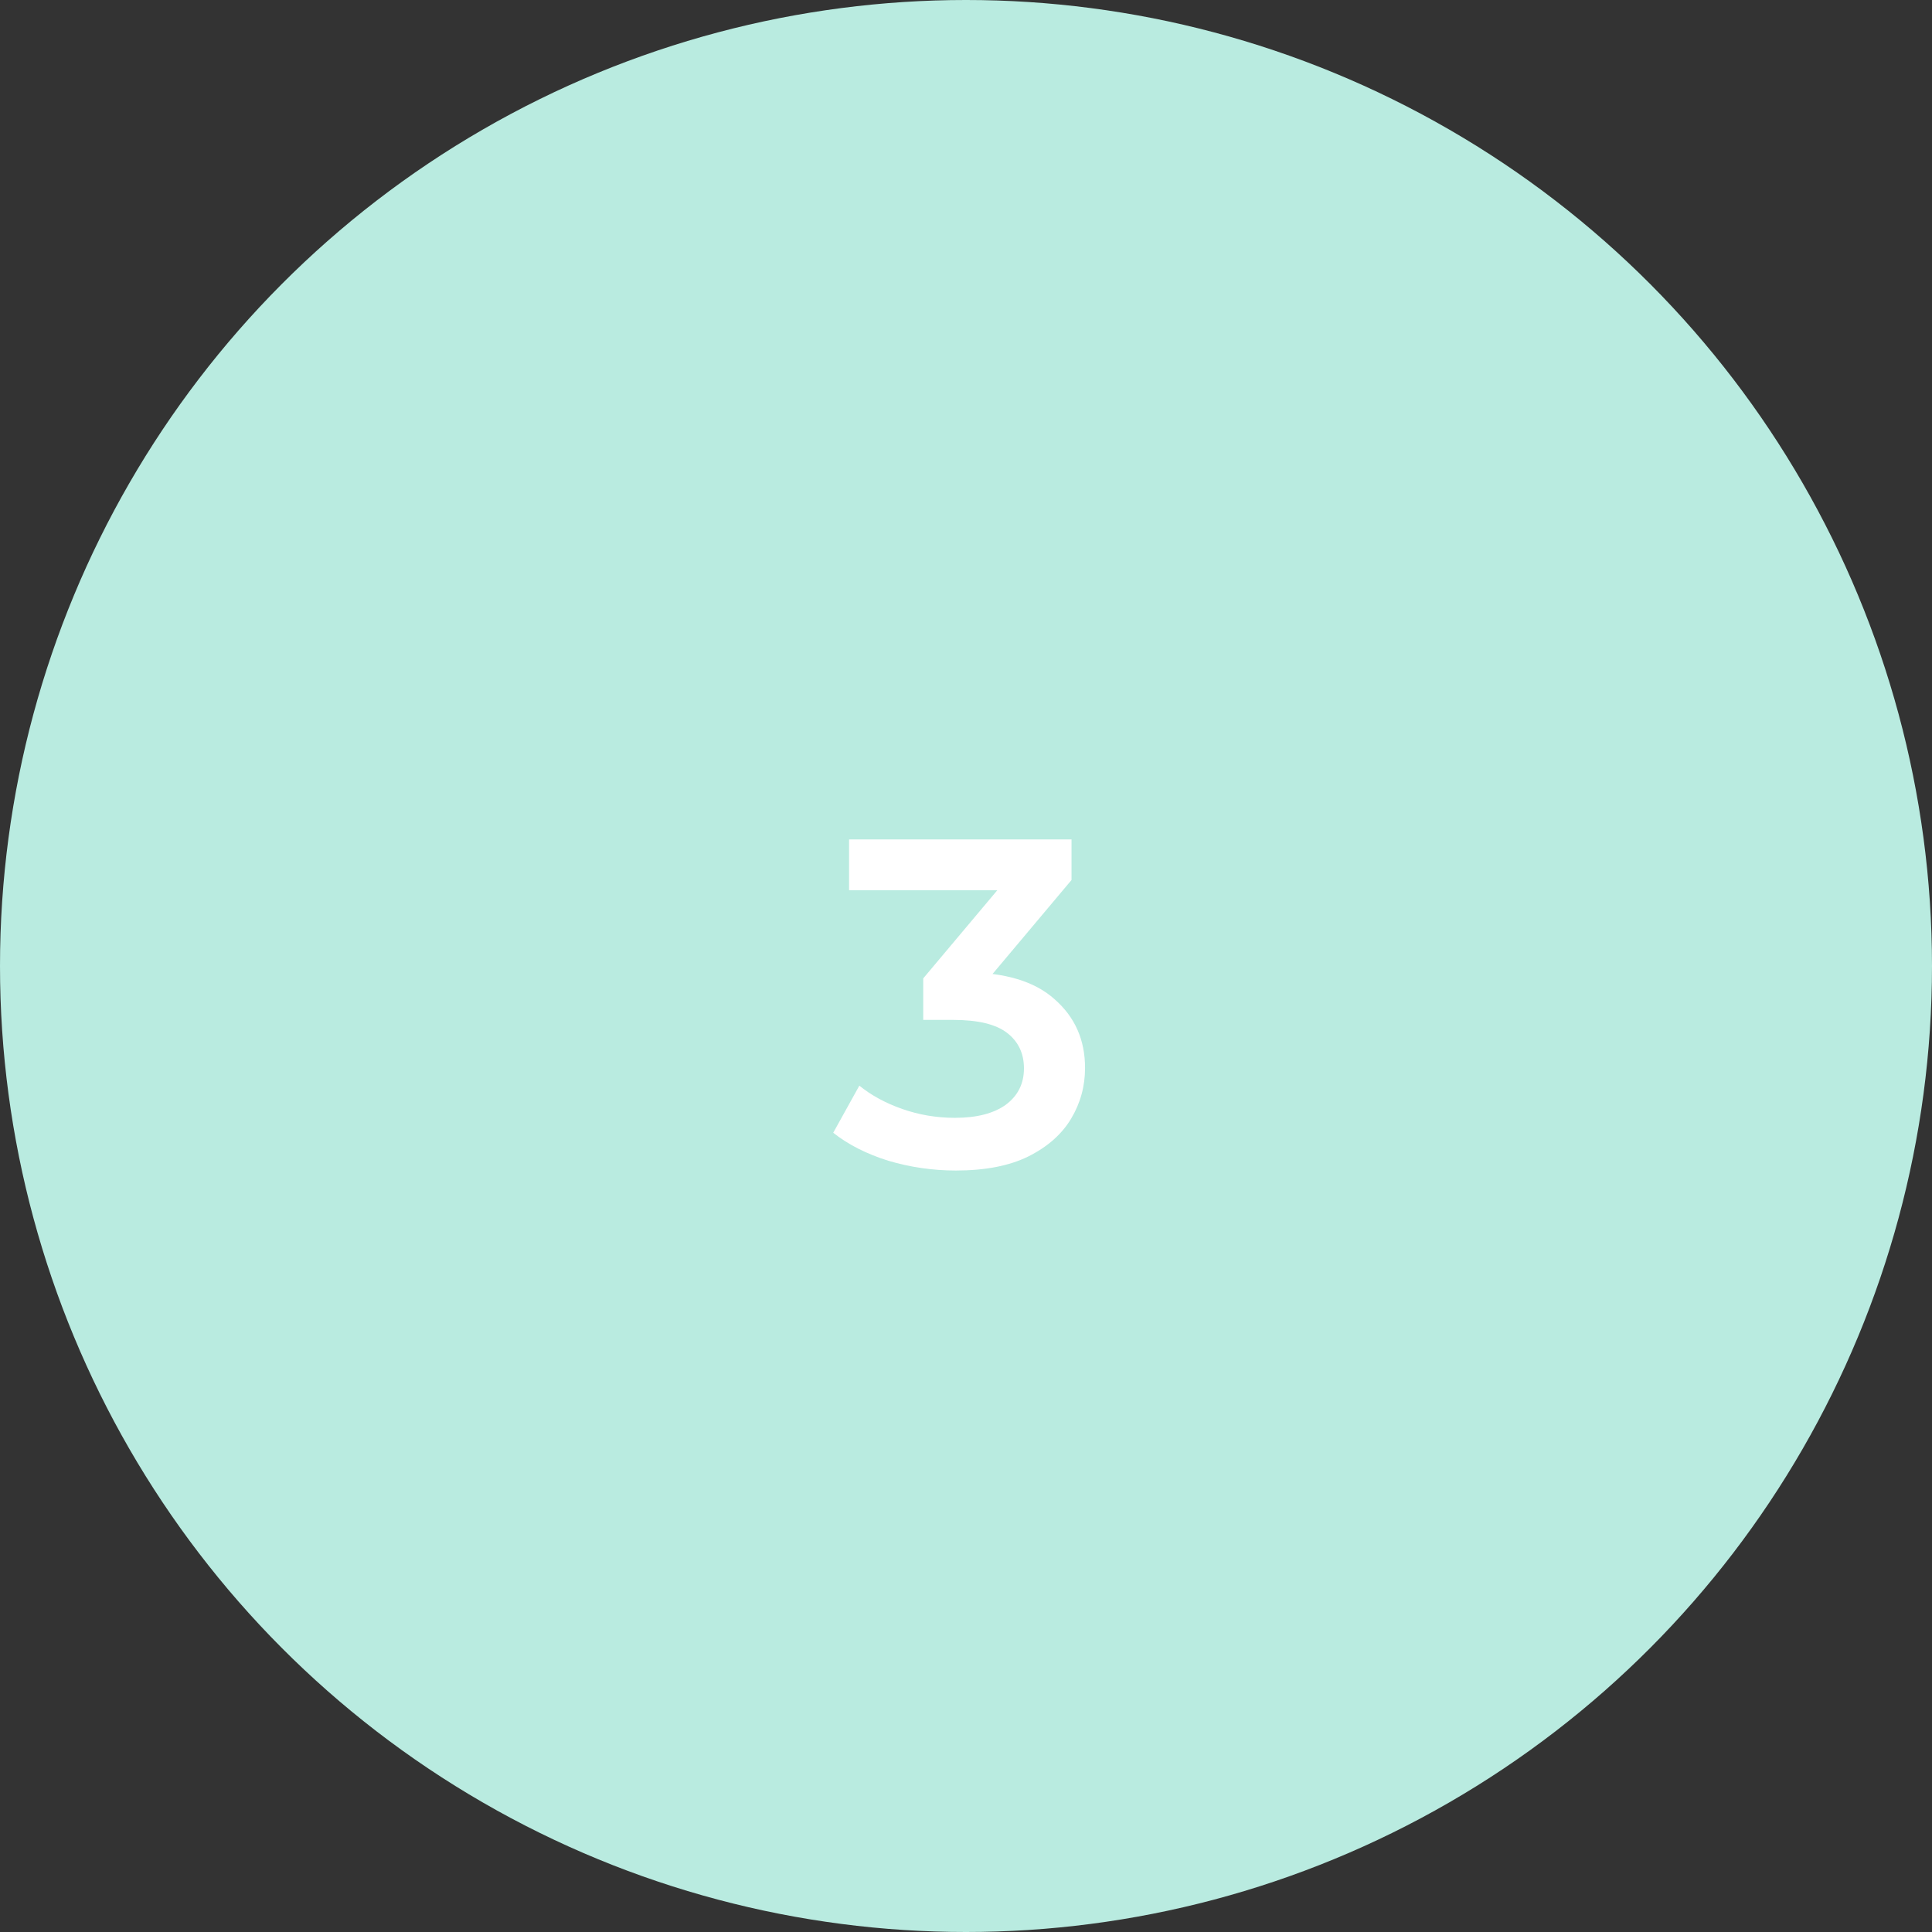 <?xml version="1.0" encoding="UTF-8"?> <svg xmlns="http://www.w3.org/2000/svg" width="58" height="58" viewBox="0 0 58 58" fill="none"><rect x="0" y="0" width="58" height="58" fill="#333333" stroke="none"/> <circle cx="29" cy="29" r="29" fill="#B9EBE0"></circle> <path d="M28.696 35.14C28.005 35.14 27.329 35.042 26.666 34.846C26.013 34.641 25.462 34.361 25.014 34.006L25.798 32.592C26.153 32.881 26.582 33.115 27.086 33.292C27.59 33.469 28.117 33.558 28.668 33.558C29.321 33.558 29.83 33.427 30.194 33.166C30.558 32.895 30.74 32.531 30.74 32.074C30.74 31.626 30.572 31.271 30.236 31.01C29.9 30.749 29.359 30.618 28.612 30.618H27.716V29.372L30.516 26.04L30.754 26.726H25.49V25.2H32.168V26.418L29.368 29.75L28.416 29.19H28.962C30.166 29.19 31.067 29.461 31.664 30.002C32.271 30.534 32.574 31.22 32.574 32.06C32.574 32.611 32.434 33.119 32.154 33.586C31.874 34.053 31.445 34.431 30.866 34.72C30.297 35 29.573 35.14 28.696 35.14Z" fill="white"></path> </svg> 